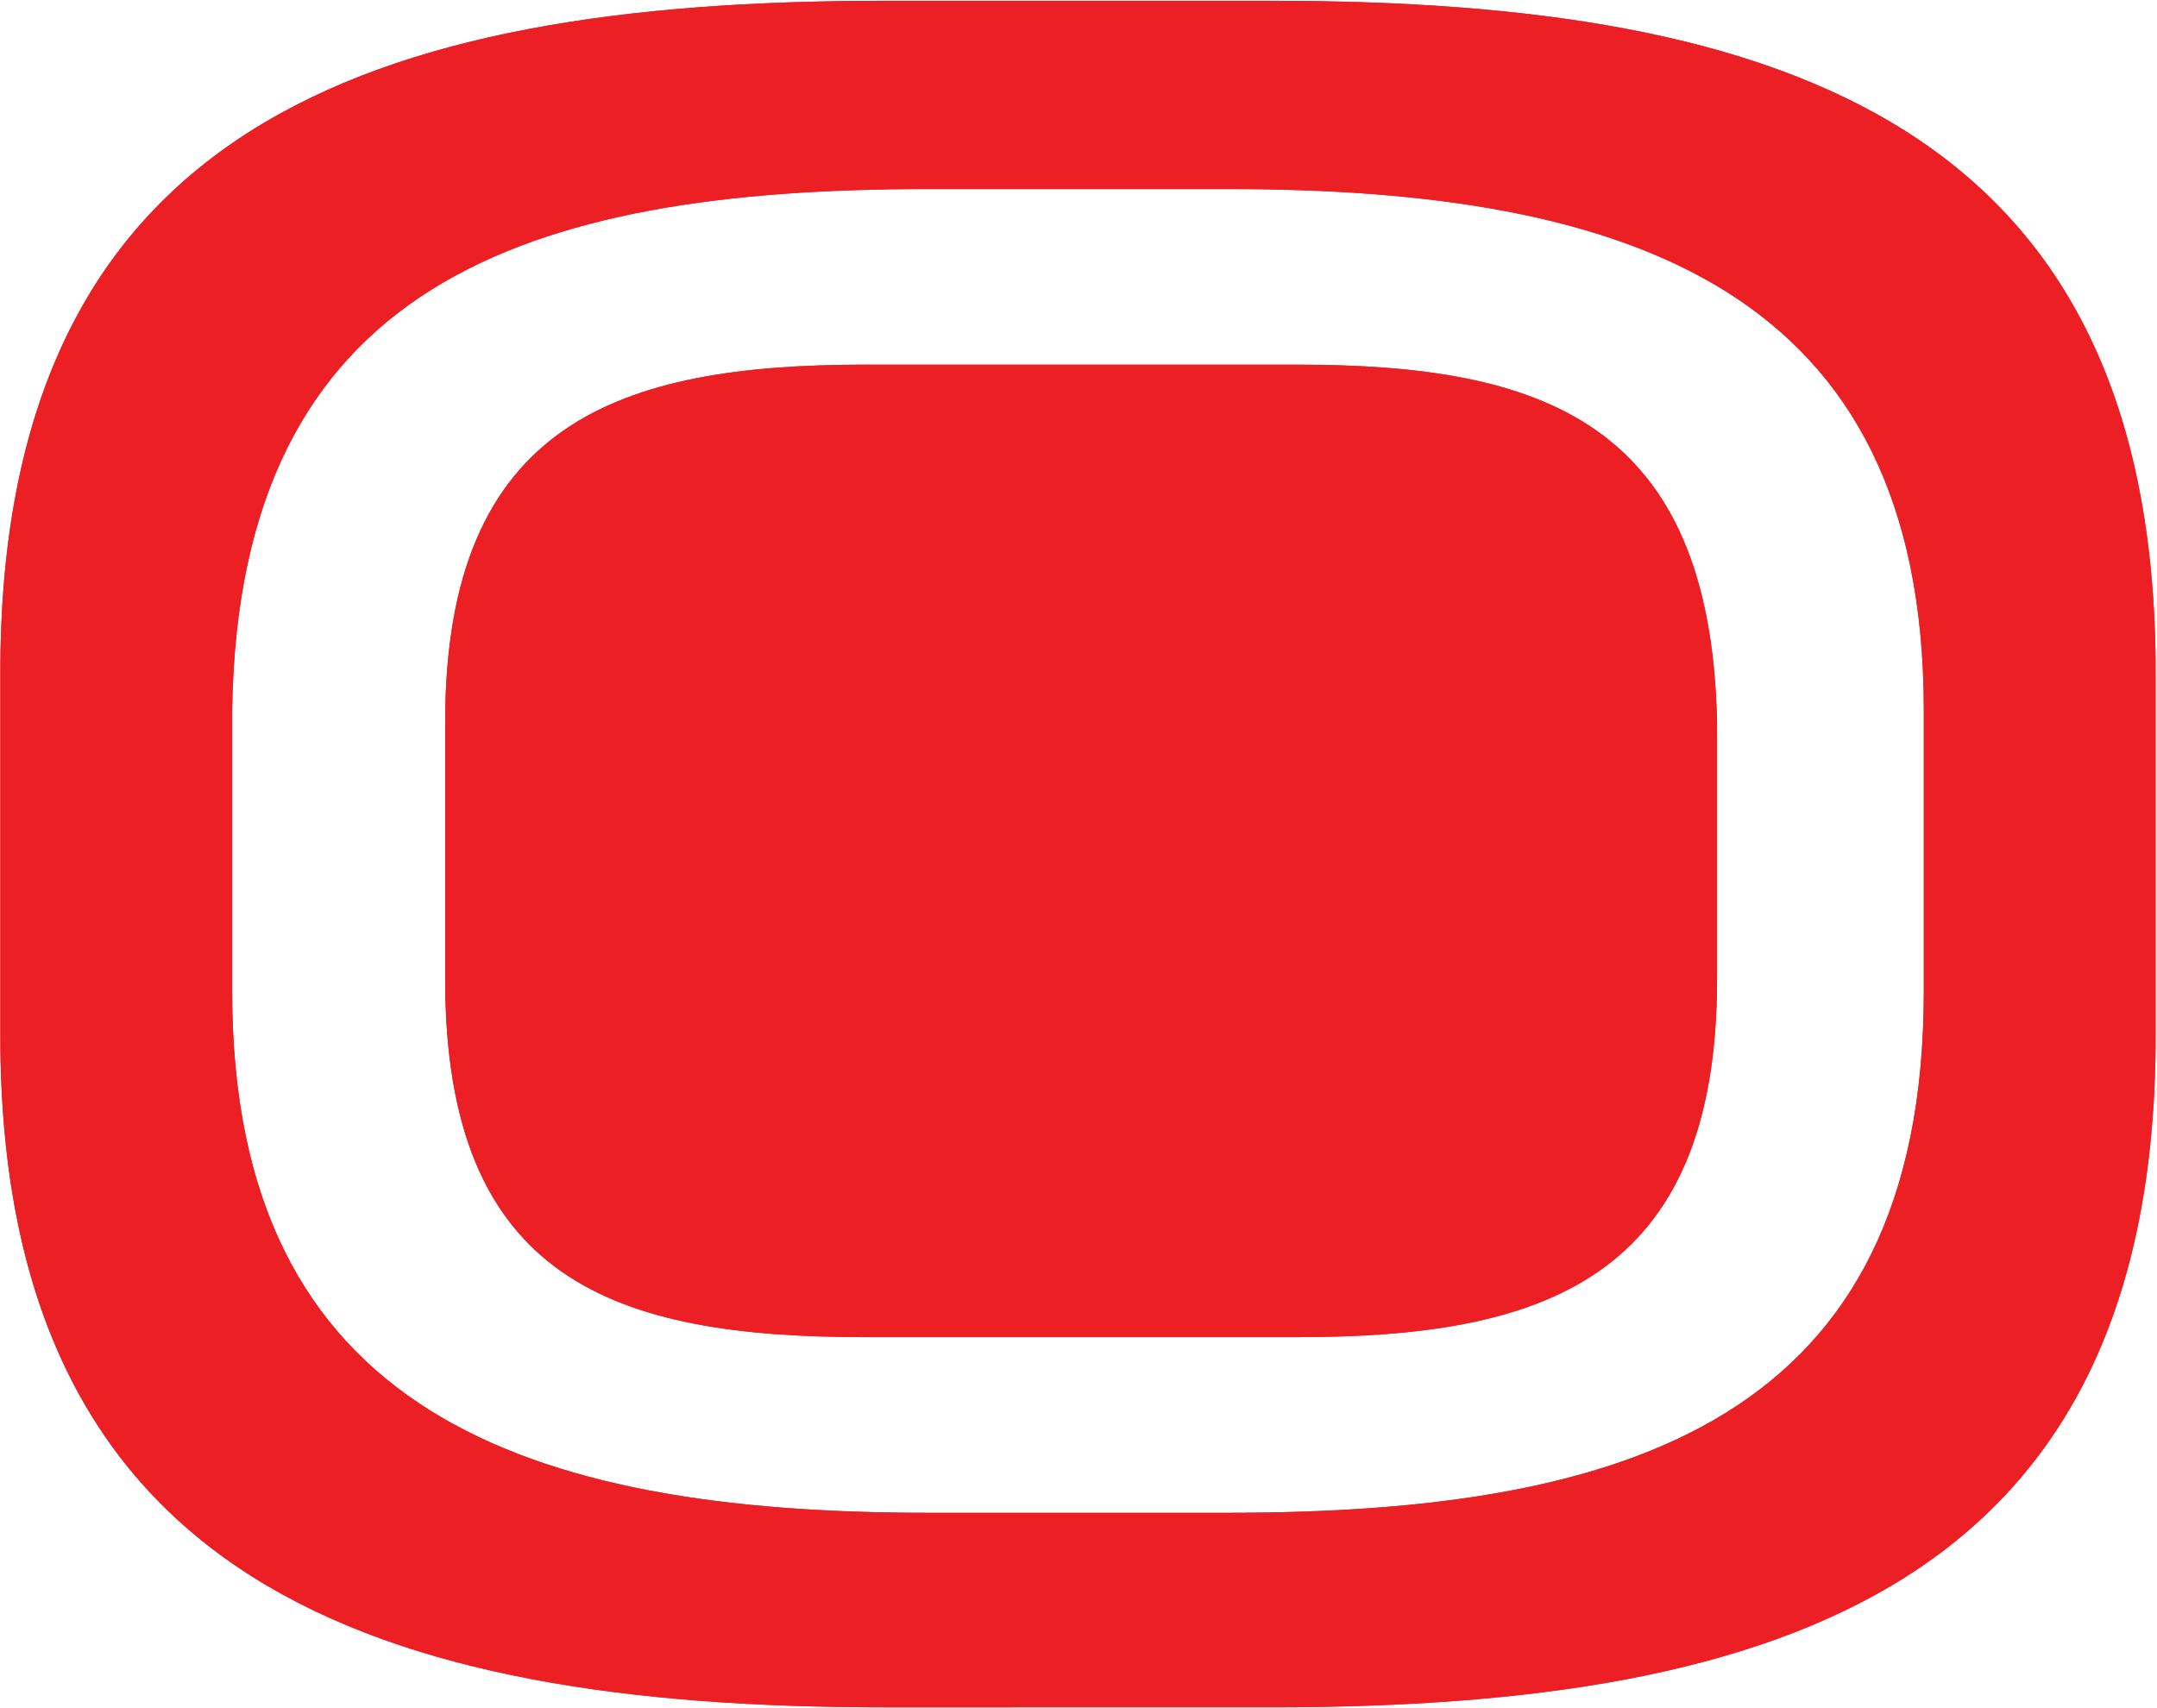 <svg xmlns="http://www.w3.org/2000/svg" version="1.2" viewBox="0 0 1494 1183"><g fill="#ec2024"><path d="M898.52 252.64H599.09c-169.24 0-290.74 39.12-290.74 247.74v178.2c0 208.62 117.16 247.74 290.74 247.74h299.43c169.24 0 290.75-39.12 290.75-247.74v-178.2c-4.34-208.62-121.51-247.74-290.75-247.74Z"/><path fill-rule="evenodd" d="M1493.04 465.61V717.7c0 378.13-256.03 465.05-611.88 465.05H612.11C260.61 1182.75.24 1095.83.24 717.7V465.61C.24 87.49 256.27.56 612.11.56h269.05c355.85 0 611.88 86.93 611.88 465.05Zm-160.56 221.66V491.69c0-291.2-203.96-360.74-481.69-360.74h-208.3c-277.73 0-477.35 65.19-481.69 360.74v195.58c0 291.21 203.96 360.75 481.69 360.75h208.3c277.73 0 481.69-65.2 481.69-360.75Z"/><path d="M898.52 252.64H599.09c-169.24 0-290.74 39.12-290.74 247.74v178.2c0 208.62 117.16 247.74 290.74 247.74h299.43c169.24 0 290.75-39.12 290.75-247.74v-178.2c-4.34-208.62-121.51-247.74-290.75-247.74Z"/><path fill-rule="evenodd" d="M1493.04 465.61V717.7c0 378.13-256.03 465.05-611.88 465.05H612.11C260.61 1182.75.24 1095.83.24 717.7V465.61C.24 87.49 256.27.56 612.11.56h269.05c355.85 0 611.88 86.93 611.88 465.05Zm-160.56 221.66V491.69c0-291.2-203.96-360.74-481.69-360.74h-208.3c-277.73 0-477.35 65.19-481.69 360.74v195.58c0 291.21 203.96 360.75 481.69 360.75h208.3c277.73 0 481.69-65.2 481.69-360.75Z"/></g></svg>